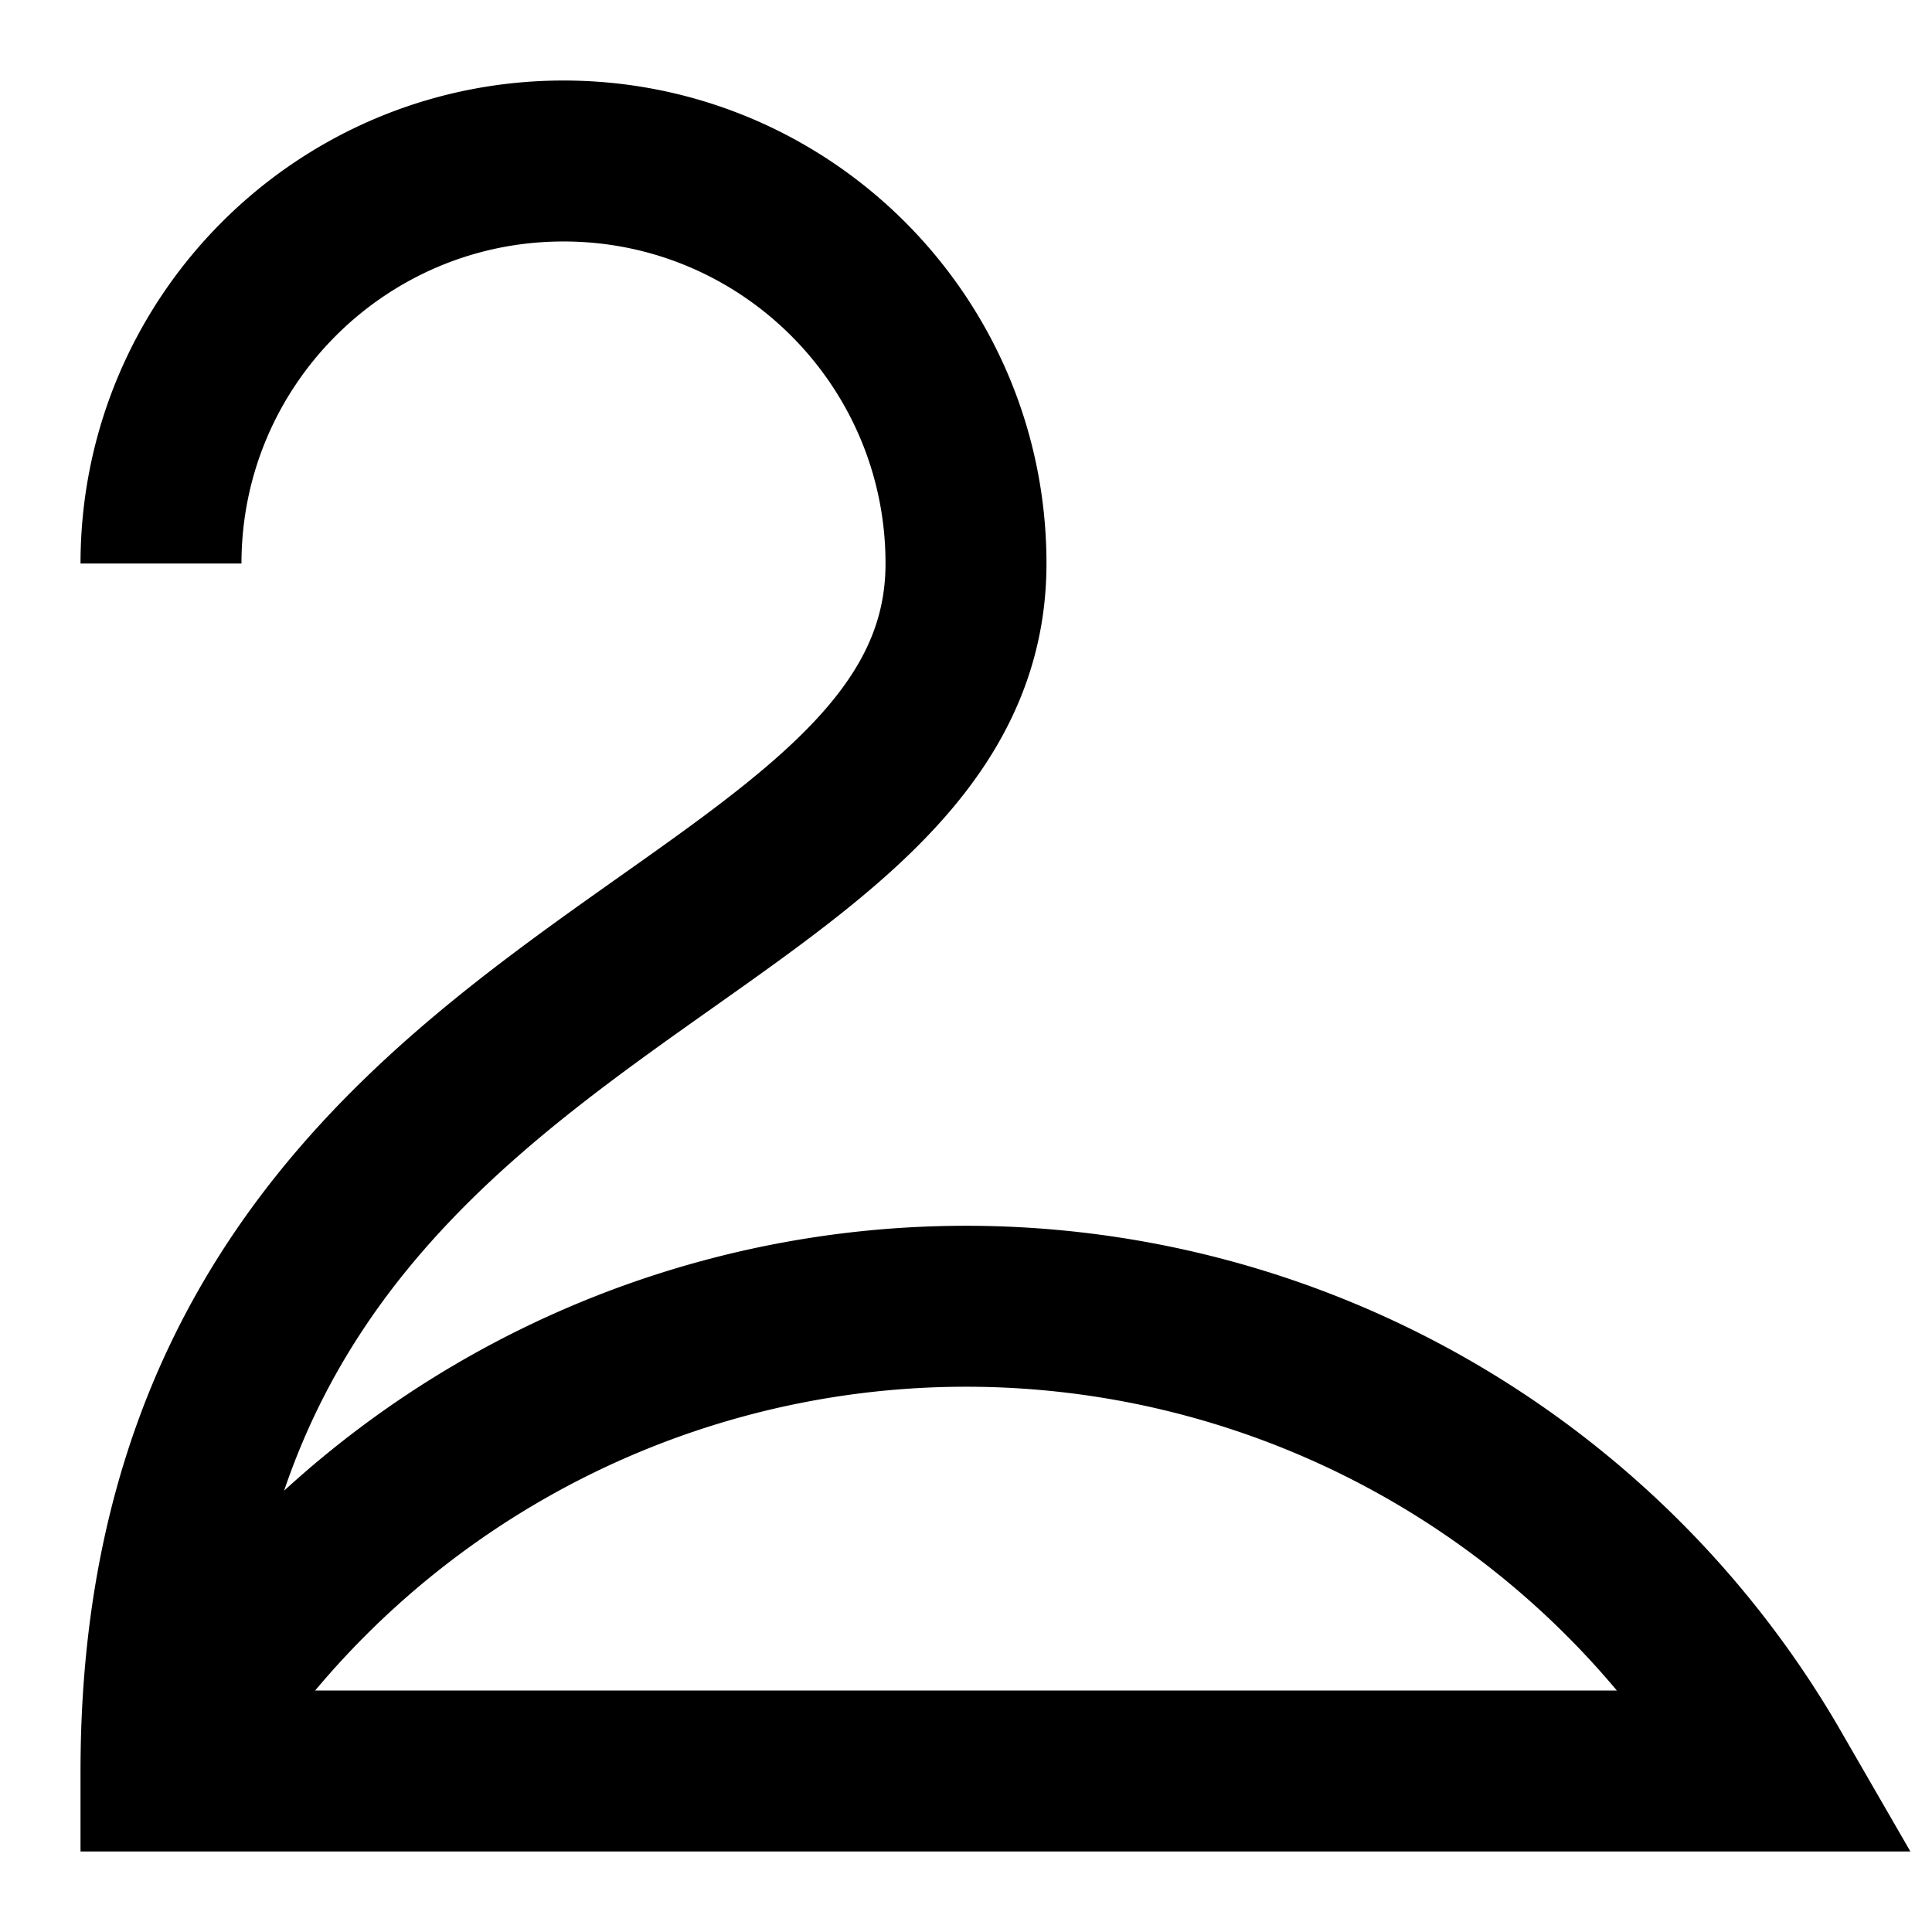 <svg width="16" height="16" viewBox="0 0 80.4 80.4" xmlns="http://www.w3.org/2000/svg"><path style="clip-rule:nonzero;fill:none;stroke:#000;stroke-width:6.698;stroke-linecap:butt;stroke-linejoin:miter;stroke-miterlimit:4;stroke-dasharray:none;stroke-opacity:1" d="M6.7 23.45C6.7 14.2 14.2 6.7 23.45 6.7S40.2 14.2 40.2 23.45C40.2 40.2 6.7 40.2 6.7 73.7h67a38.68 38.68 0 0 0-33.5-19.34A38.68 38.68 0 0 0 6.7 73.7"/></svg>